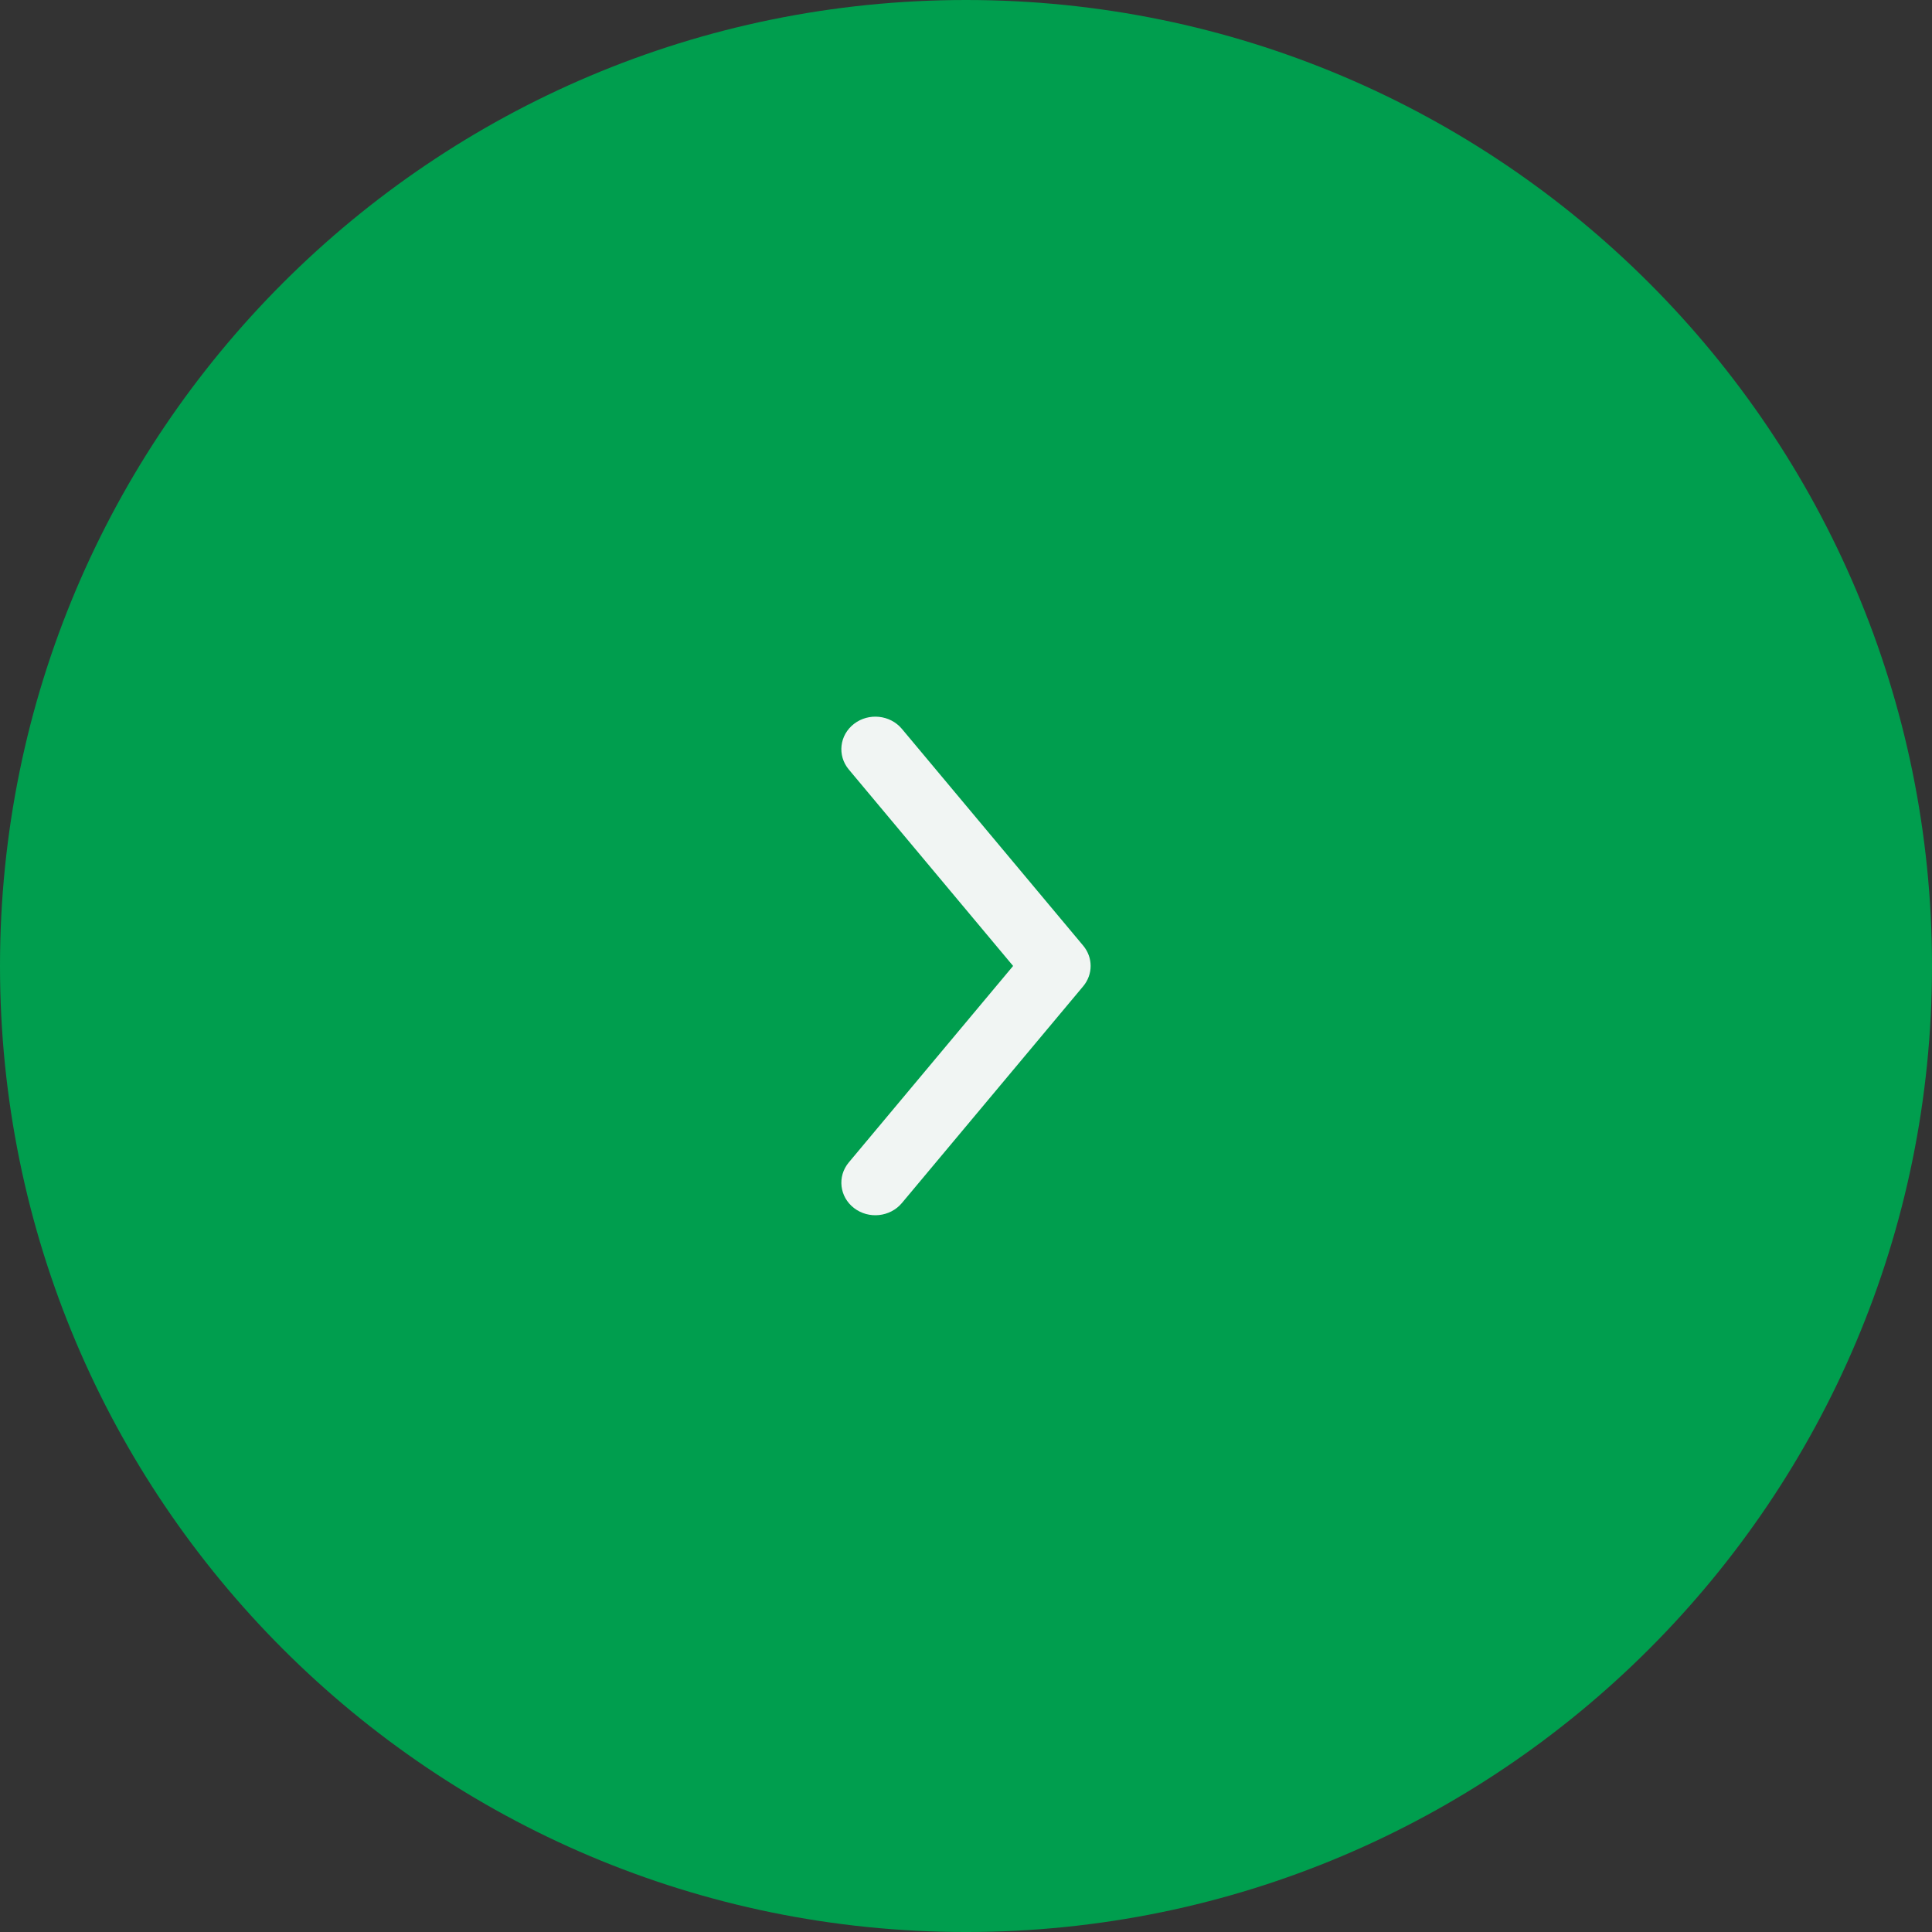 <?xml version="1.0" encoding="UTF-8"?> <svg xmlns="http://www.w3.org/2000/svg" width="206" height="206" viewBox="0 0 206 206" fill="none"><rect x="0" y="0" width="206" height="206" fill="#333333" stroke="none"/> <path d="M206.001 103.001C206.001 46.115 159.887 0 103.001 0C46.115 0 0 46.115 0 103.001C0 159.887 46.115 206.001 103.001 206.001C159.887 206.001 206.001 159.887 206.001 103.001Z" fill="#009E4E"></path> <path fill-rule="evenodd" clip-rule="evenodd" d="M91.069 77.174C89.506 78.37 89.253 80.552 90.503 82.047L108.023 102.995L90.503 123.943C89.253 125.438 89.506 127.62 91.069 128.816C92.633 130.012 94.913 129.769 96.164 128.274L115.495 105.161C116.554 103.894 116.554 102.095 115.495 100.829L96.164 77.715C94.913 76.22 92.633 75.978 91.069 77.174Z" fill="#F1F5F3"></path> </svg> 